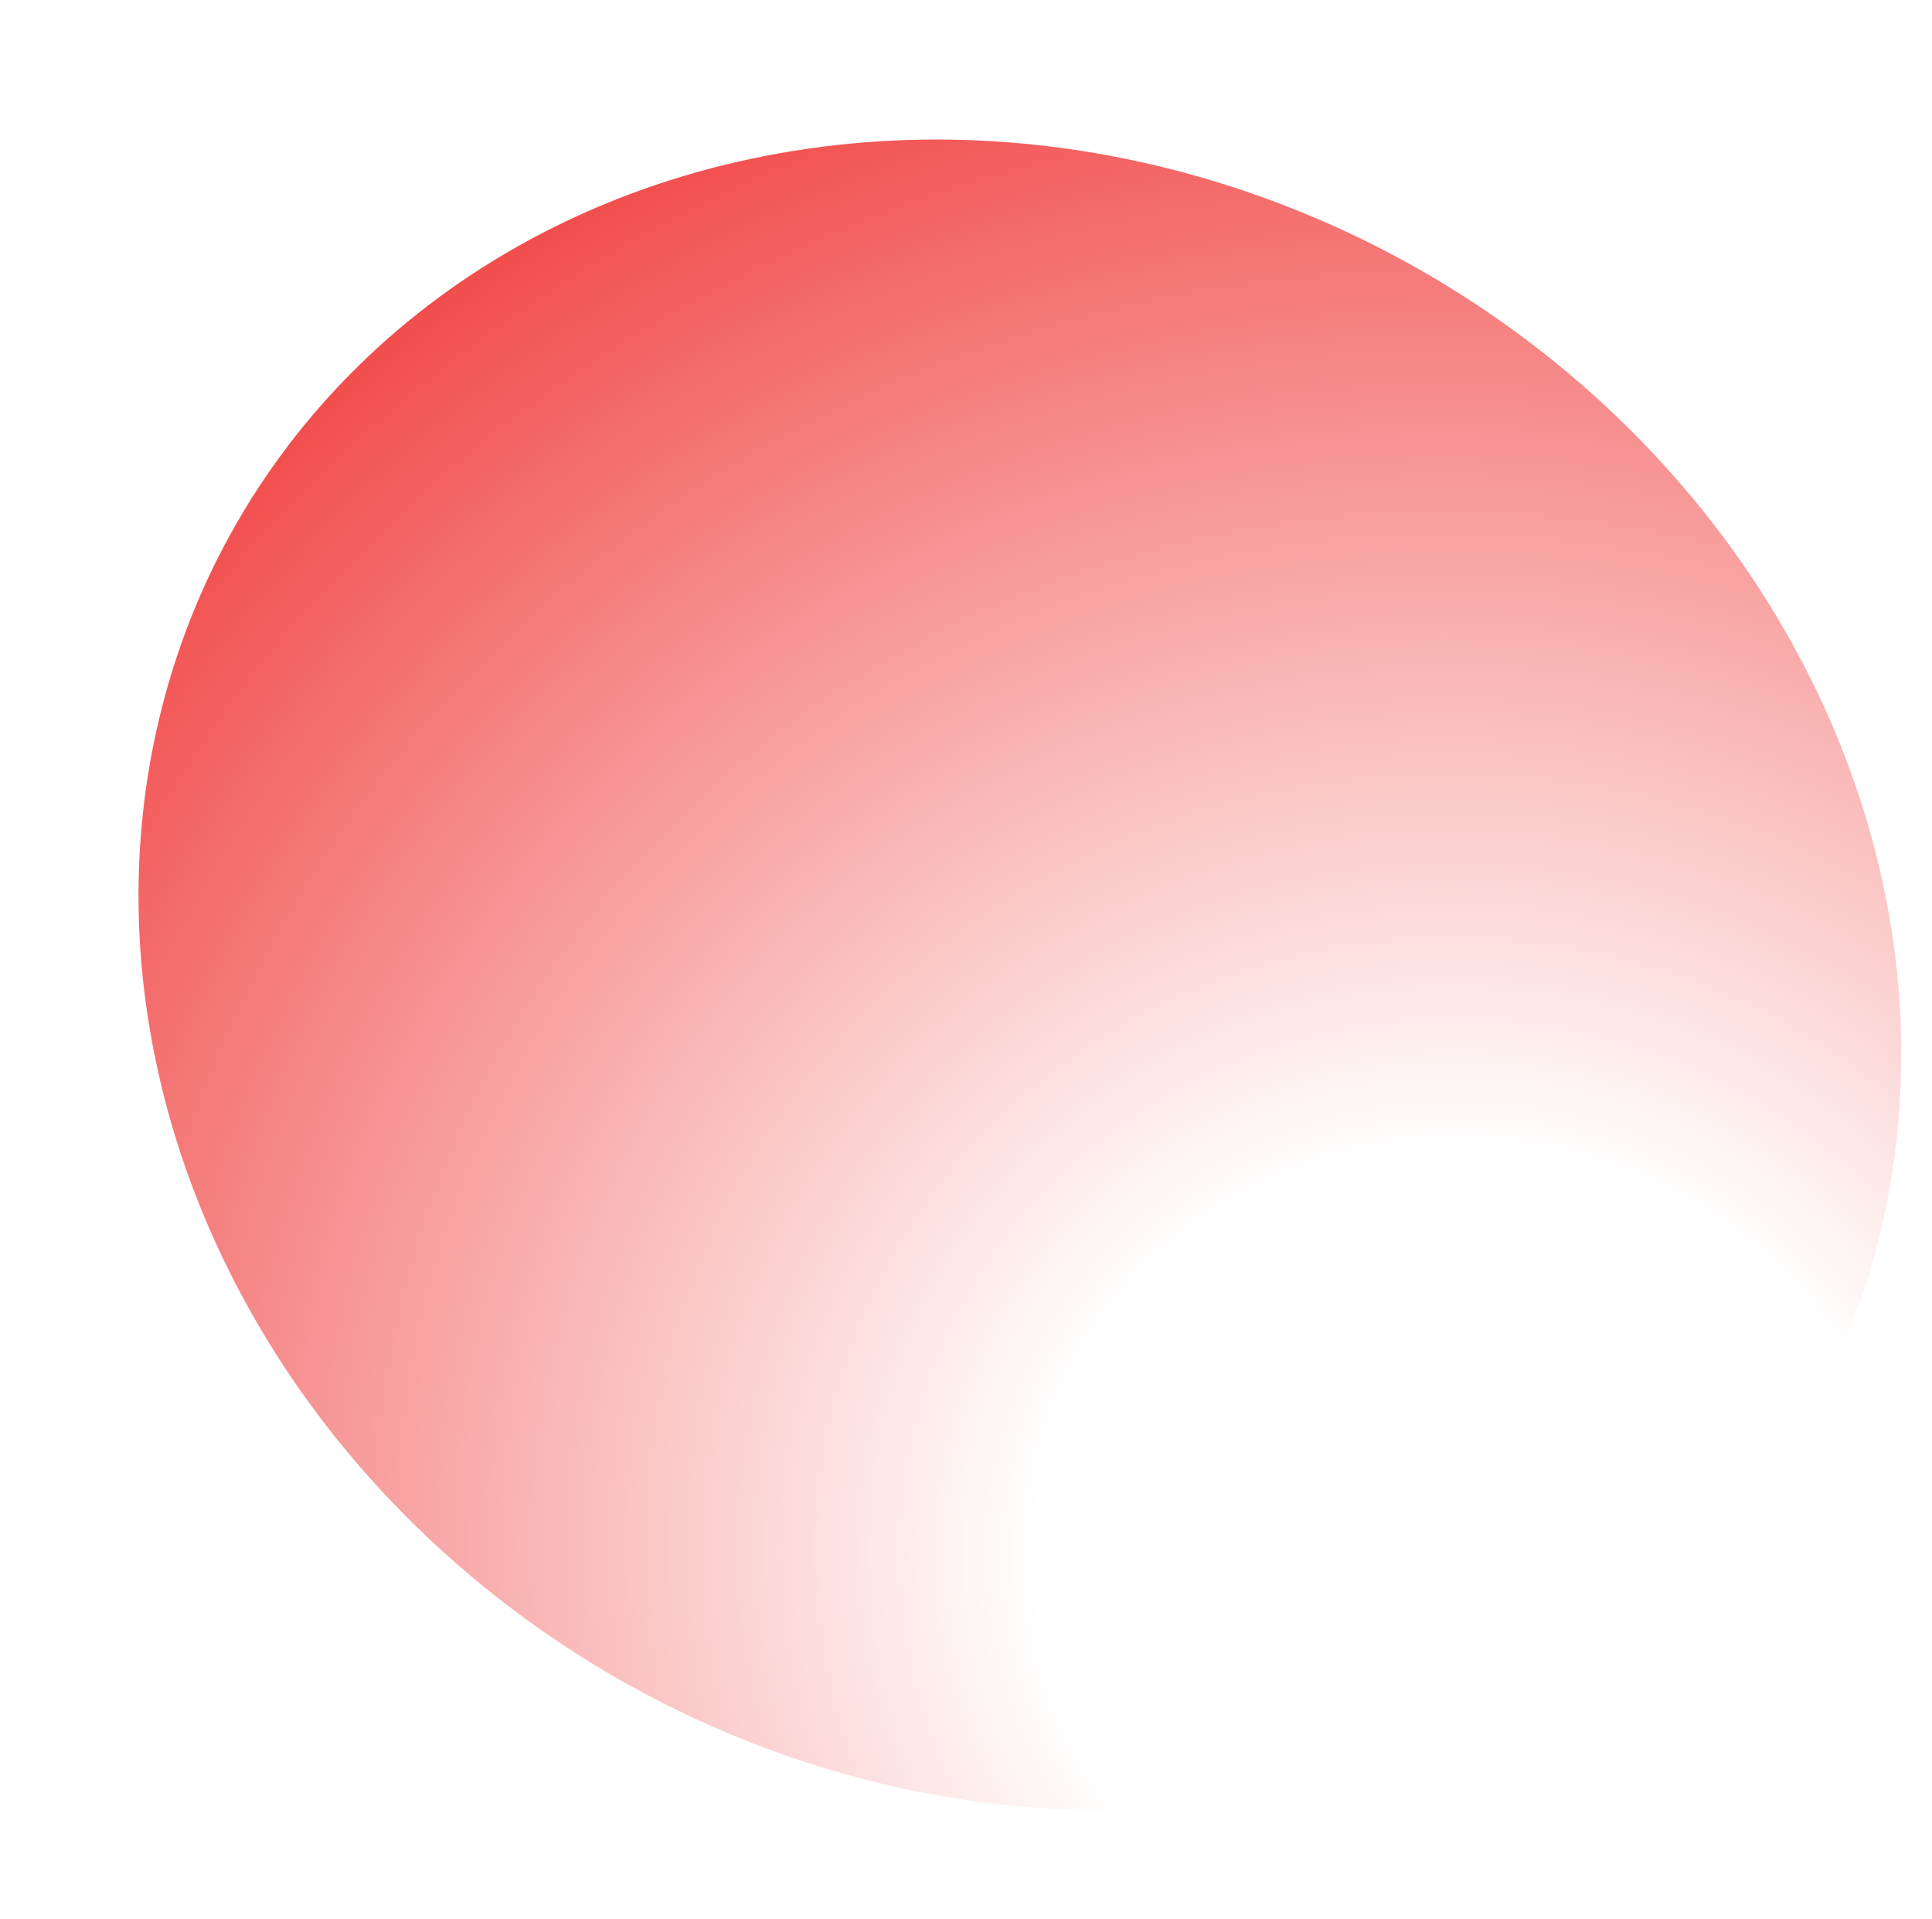<svg width="453" height="450" viewBox="0 0 453 450" fill="none" xmlns="http://www.w3.org/2000/svg">
<g filter="url(#filter0_f_1153_523)">
<ellipse cx="191.5" cy="210.601" rx="191.5" ry="210.601" transform="matrix(-0.726 0.688 -0.726 -0.688 531.062 241.703)" fill="url(#paint0_radial_1153_523)"/>
</g>
<defs>
<filter id="filter0_f_1153_523" x="0.614" y="0.751" width="477.203" height="455.624" filterUnits="userSpaceOnUse" color-interpolation-filters="sRGB">
<feFlood flood-opacity="0" result="BackgroundImageFix"/>
<feBlend mode="normal" in="SourceGraphic" in2="BackgroundImageFix" result="shape"/>
<feGaussianBlur stdDeviation="16" result="effect1_foregroundBlur_1153_523"/>
</filter>
<radialGradient id="paint0_radial_1153_523" cx="0" cy="0" r="1" gradientUnits="userSpaceOnUse" gradientTransform="translate(218.833 39.801) rotate(118.62) scale(388.023 380.378)">
<stop offset="0.257" stop-color="white"/>
<stop offset="1" stop-color="#F14948"/>
</radialGradient>
</defs>
</svg>
